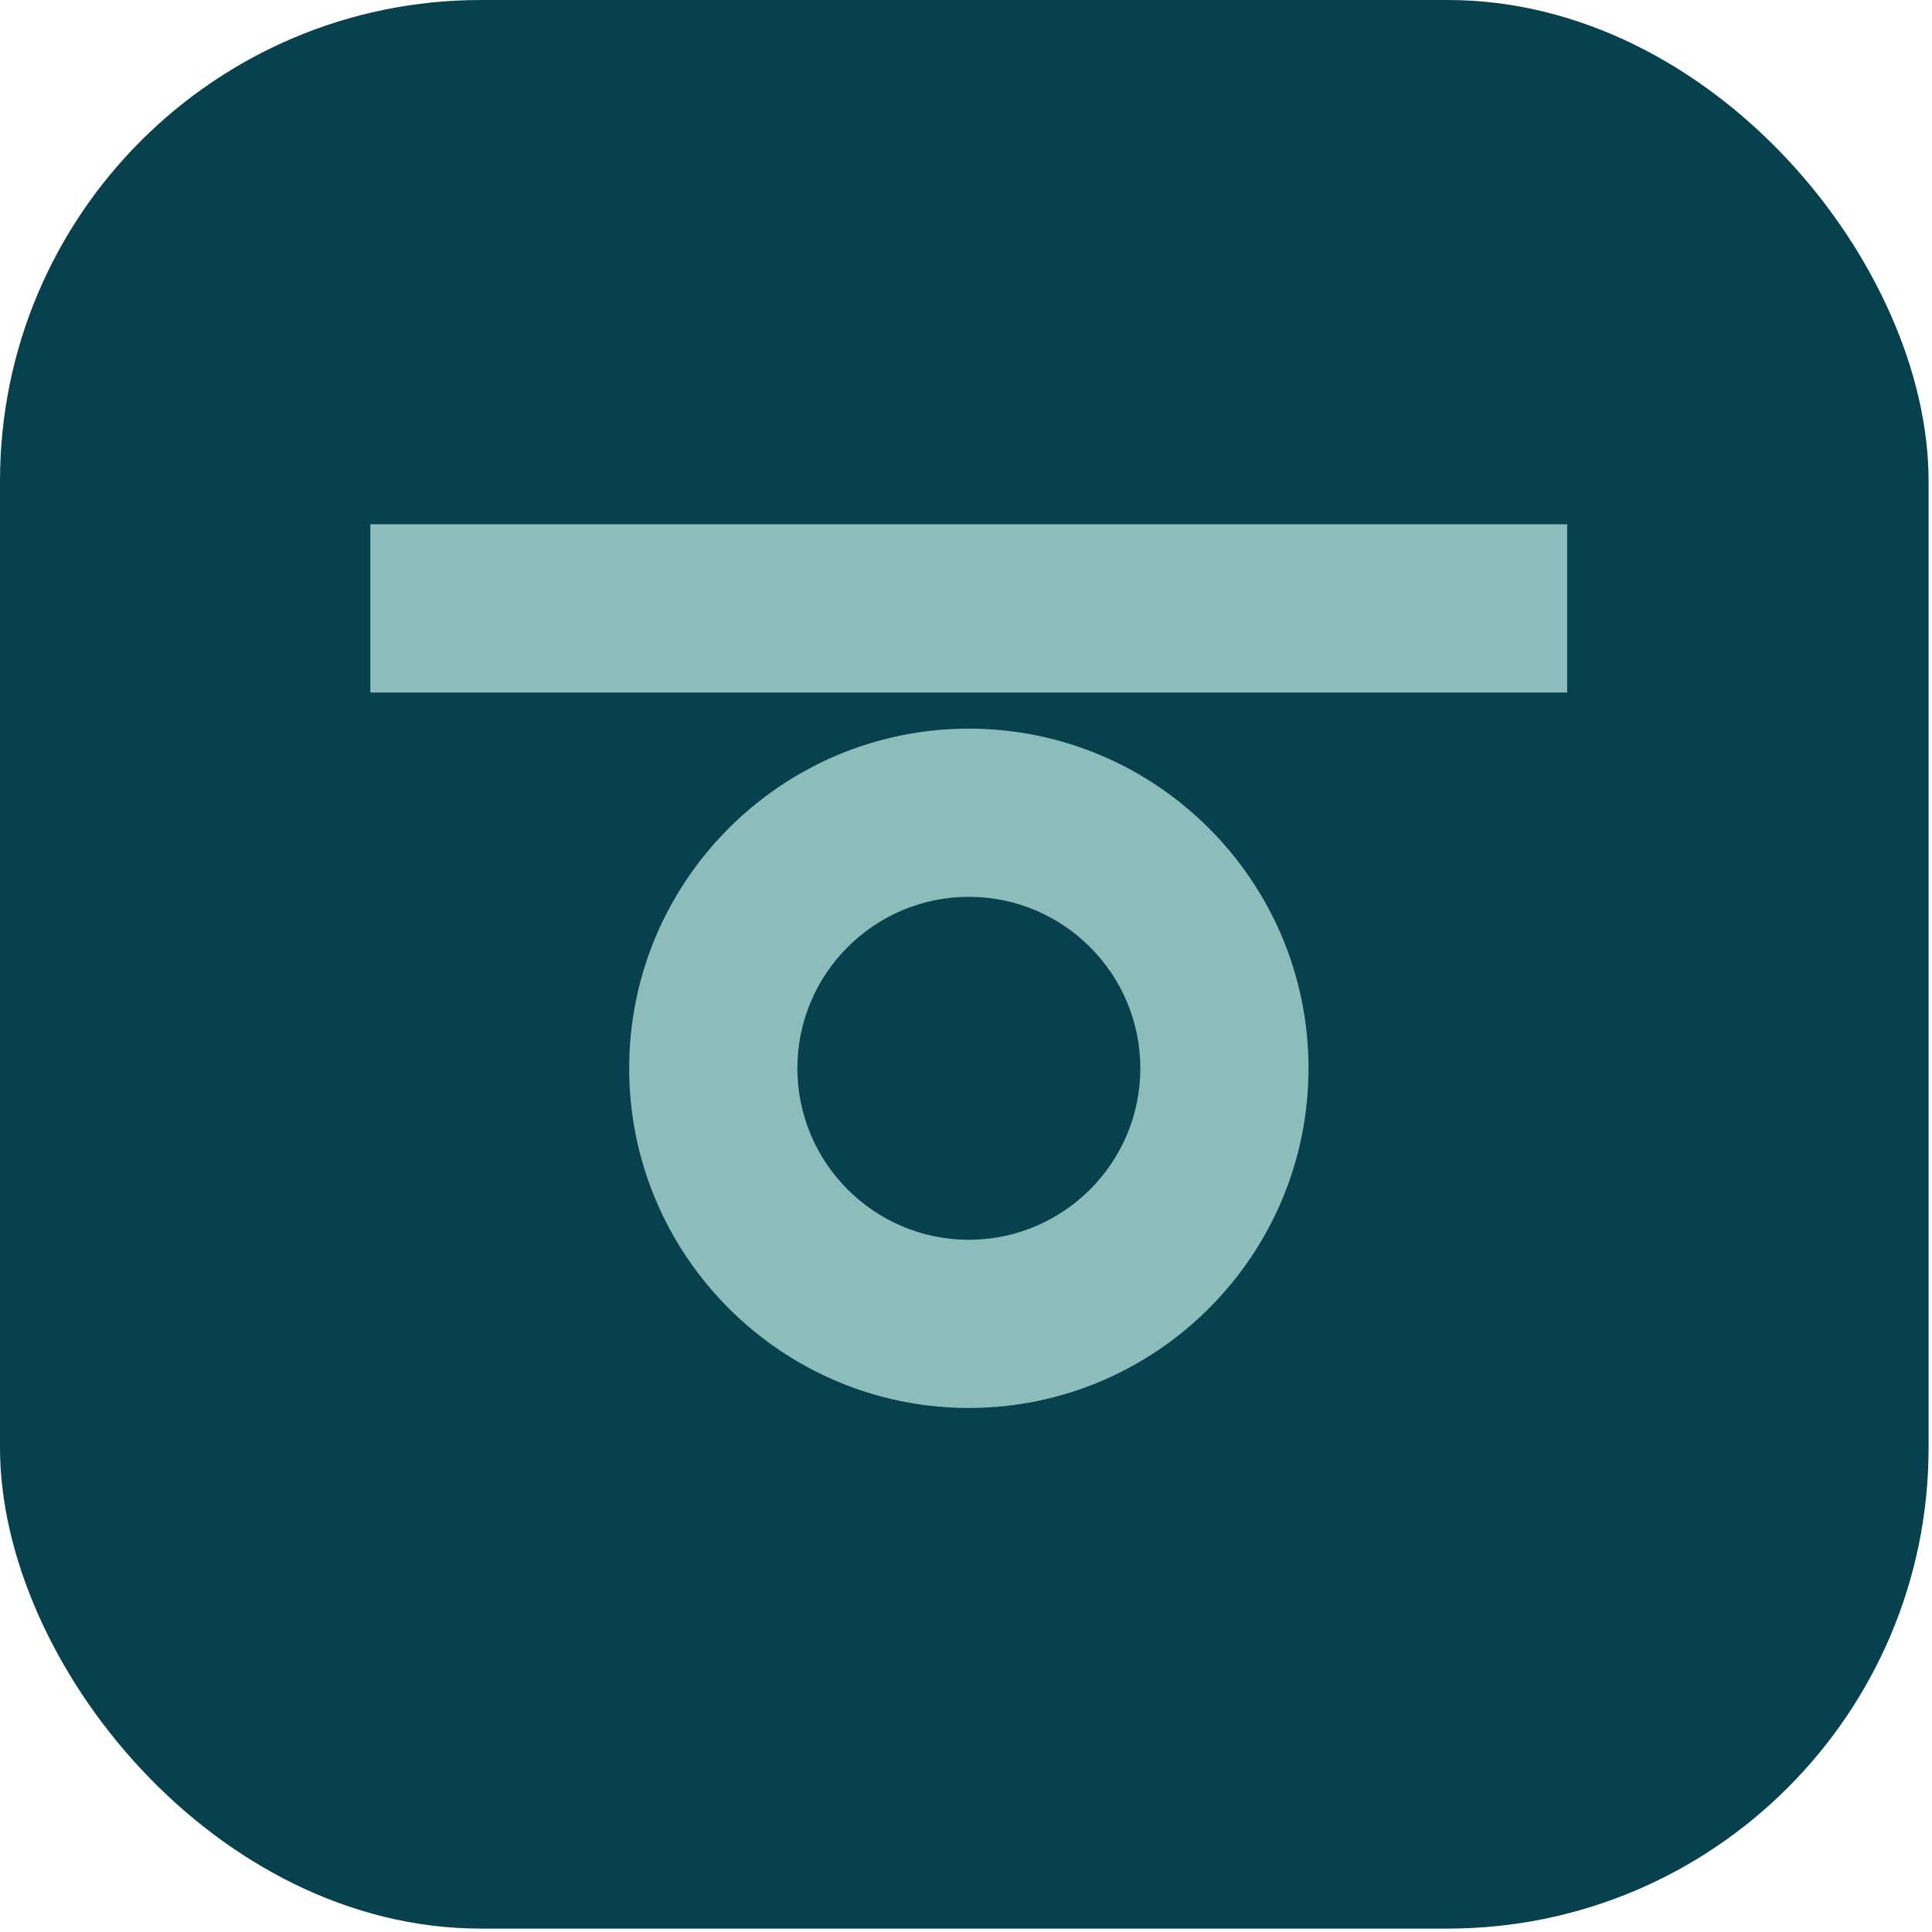 <svg width="247" height="247" viewBox="0 0 247 247" fill="none" xmlns="http://www.w3.org/2000/svg">
<rect width="246.564" height="246.564" rx="61.487" fill="#07414D"/>
<path d="M123.865 180.004C99.92 180.004 80.439 160.524 80.439 136.579C80.439 112.634 99.92 93.154 123.865 93.154C147.809 93.154 167.29 112.634 167.29 136.579C167.29 160.524 147.809 180.004 123.865 180.004ZM123.865 114.656C111.776 114.656 101.942 124.491 101.942 136.579C101.942 148.667 111.776 158.502 123.865 158.502C135.953 158.502 145.787 148.667 145.787 136.579C145.787 124.491 135.953 114.656 123.865 114.656Z" fill="#8CBDBA"/>
<path d="M200.362 67.022H47.346V88.535H200.362V67.022Z" fill="#8CBDBA"/>
</svg>
